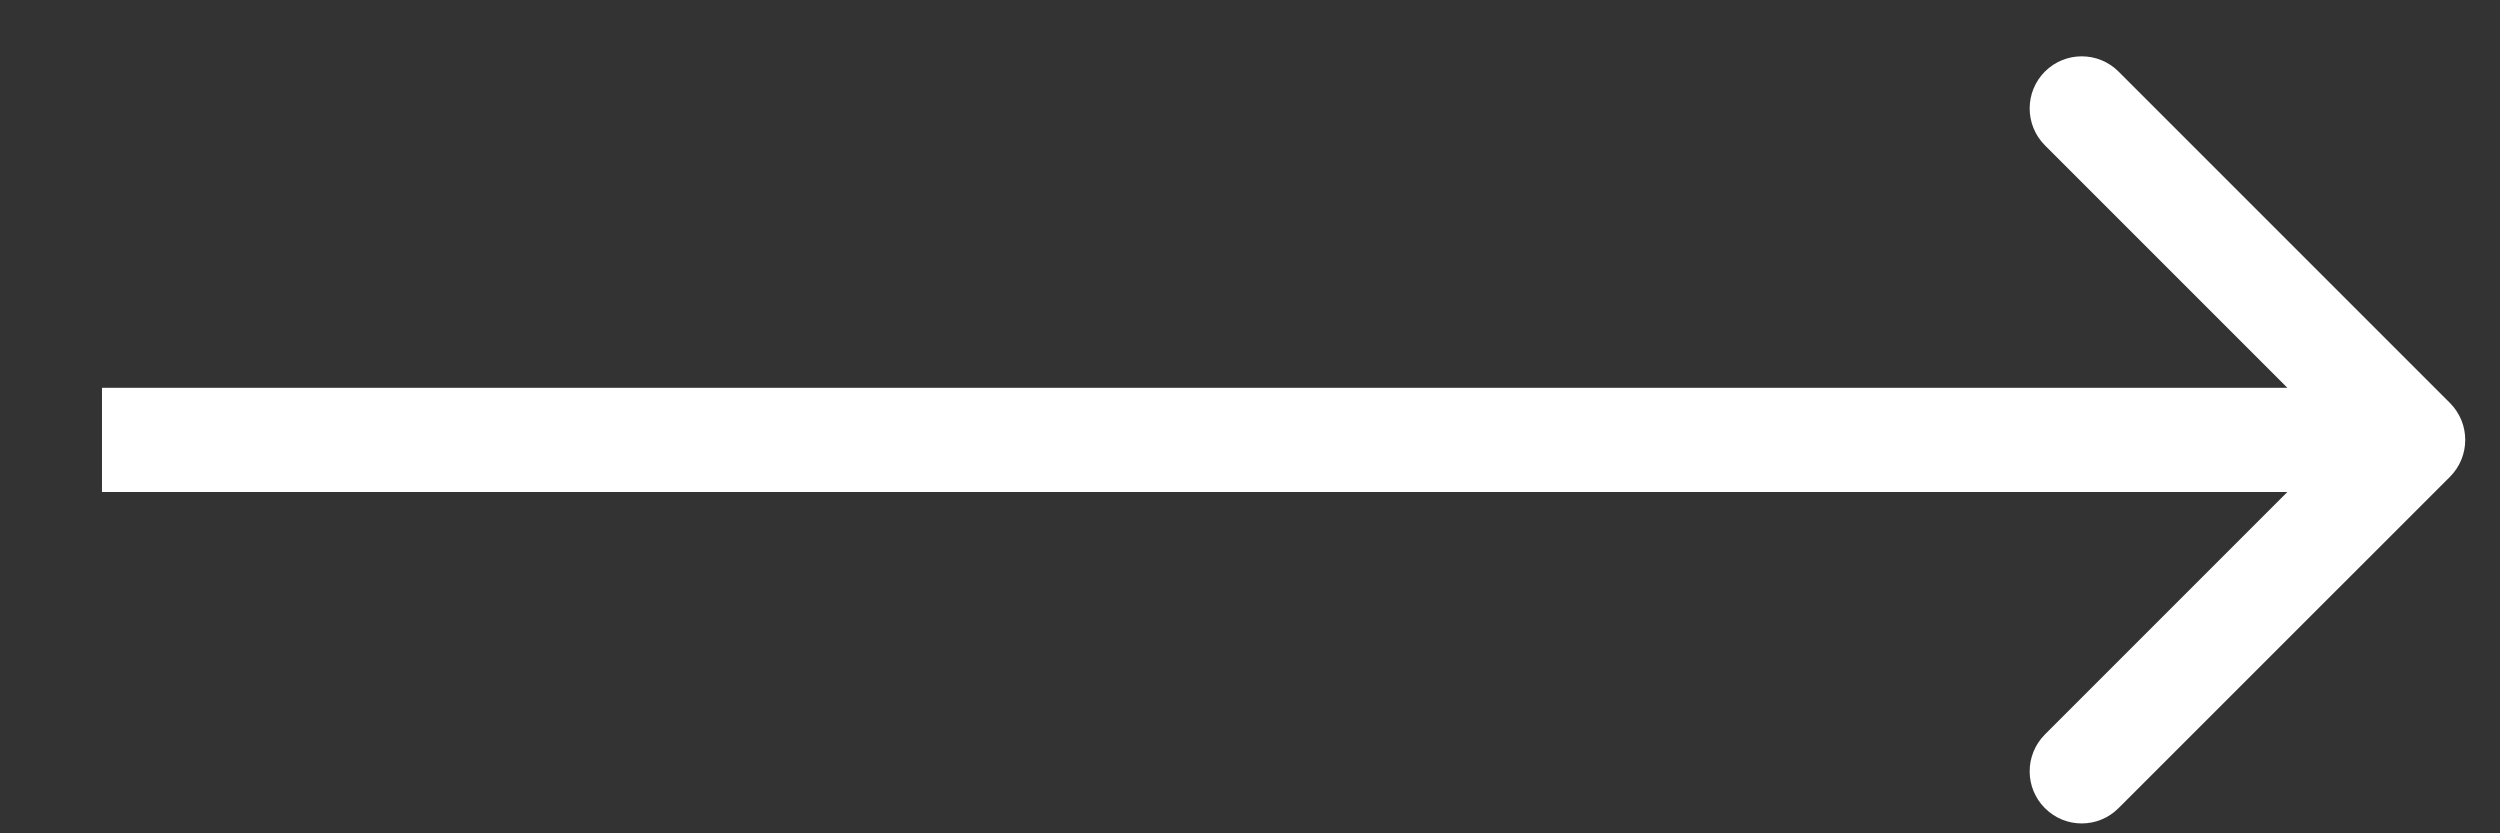 <?xml version="1.0" encoding="UTF-8"?> <svg xmlns="http://www.w3.org/2000/svg" width="24" height="8" viewBox="0 0 24 8" fill="none"><rect x="0" y="0" width="24" height="8" fill="#333333" stroke="none"/> <path d="M23.52 4.577C23.715 4.381 23.715 4.065 23.52 3.869L20.338 0.687C20.143 0.492 19.826 0.492 19.631 0.687C19.436 0.883 19.436 1.199 19.631 1.395L22.459 4.223L19.631 7.051C19.436 7.247 19.436 7.563 19.631 7.758C19.826 7.954 20.143 7.954 20.338 7.758L23.52 4.577ZM0.979 4.723L23.166 4.723L23.166 3.723L0.979 3.723L0.979 4.723Z" fill="white"></path> </svg> 